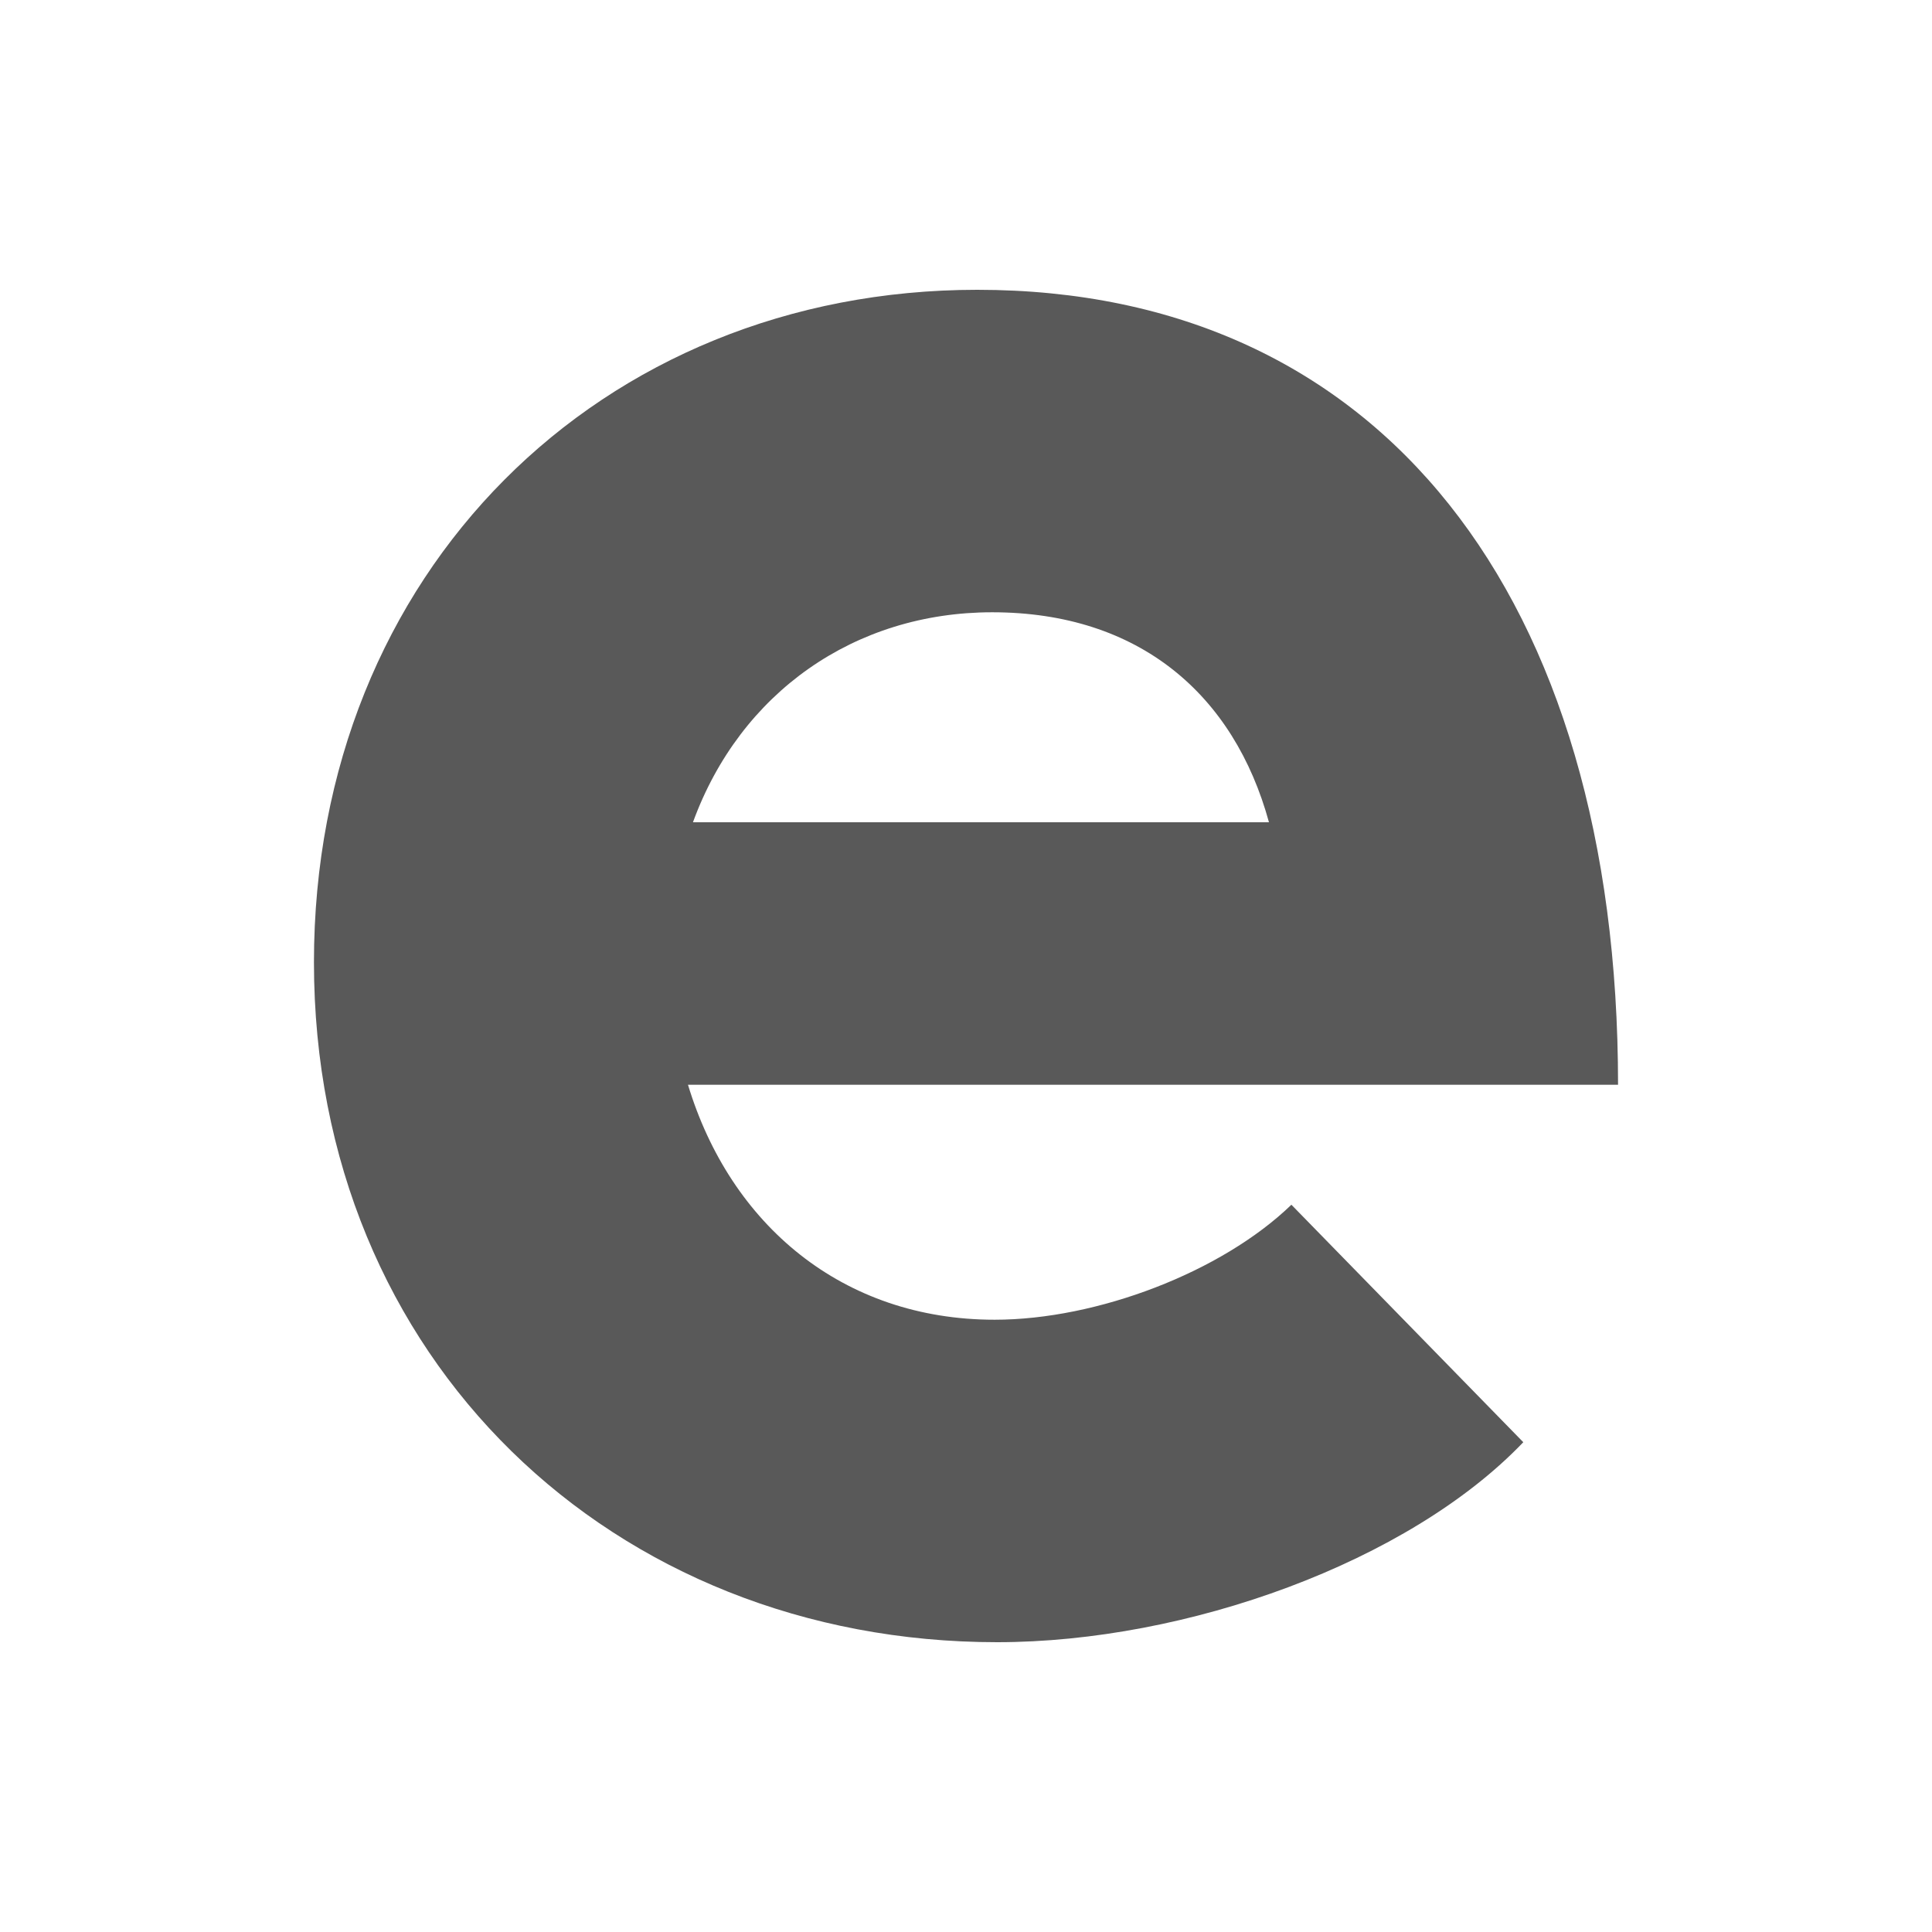 <?xml version="1.0" encoding="UTF-8"?>
<svg xmlns="http://www.w3.org/2000/svg" width="240" height="240" viewBox="0 0 240 240" fill="none">
  <style>
    .favicon {
      fill: #595959;
    }
    @media (prefers-color-scheme: dark) {
      .favicon {
        fill: #ffffff;
      }
    }
  </style>
  <path class="favicon" d="M123.562 163.941C104.667 163.941 90.728 152.14 85.463 134.75H201C201 74.196 171.573 36 121.394 36C74.621 36 39 71.091 39 119.534C39 168.909 76.17 204 123.872 204C147.413 204 174.981 194.063 189.229 179.157L160.422 149.656C151.749 158.041 136.262 163.941 123.562 163.941ZM123.252 76.059C141.528 76.059 153.298 86.307 157.635 102.144H86.082C91.967 85.996 106.216 76.059 123.252 76.059Z"></path>
</svg>
